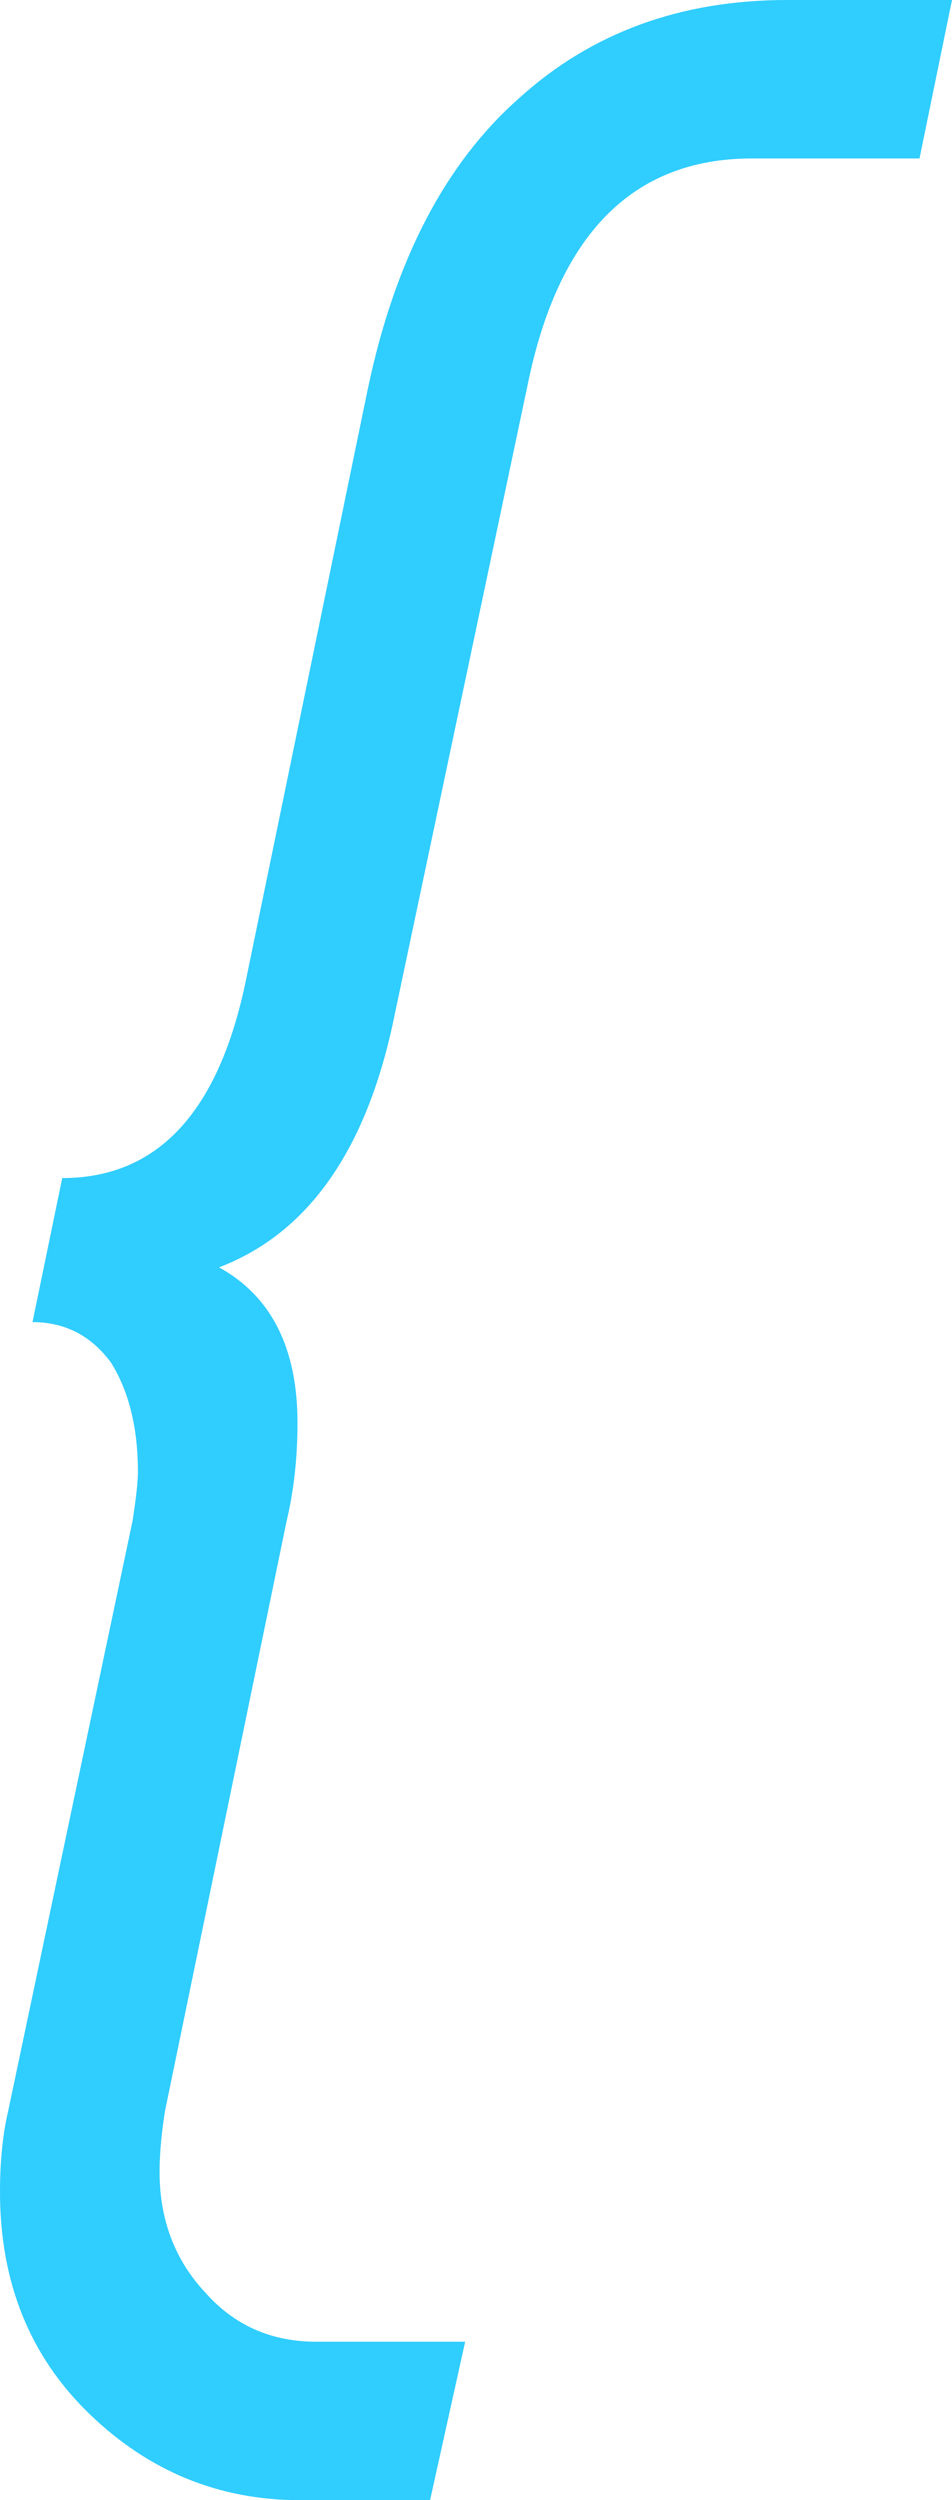<?xml version="1.0" encoding="UTF-8"?> <svg xmlns="http://www.w3.org/2000/svg" width="8" height="21" viewBox="0 0 8 21" fill="none"><path d="M3.614 21H2.523C1.841 21 1.25 20.758 0.75 20.274C0.25 19.79 2.23622e-07 19.169 2.23622e-07 18.411C2.23622e-07 18.153 0.023 17.927 0.068 17.734L1.114 12.774C1.144 12.581 1.159 12.444 1.159 12.363C1.159 11.992 1.083 11.685 0.932 11.444C0.765 11.218 0.545 11.105 0.273 11.105L0.523 9.895C1.326 9.895 1.841 9.339 2.068 8.226L3.091 3.266C3.318 2.185 3.742 1.371 4.364 0.823C4.97 0.274 5.72 -5.78111e-07 6.614 -5.78111e-07H8L7.727 1.331H6.318C5.318 1.331 4.689 1.968 4.432 3.242L3.318 8.516C3.091 9.645 2.598 10.355 1.841 10.645C2.28 10.887 2.5 11.323 2.5 11.952C2.5 12.242 2.47 12.516 2.409 12.774L1.386 17.734C1.356 17.927 1.341 18.097 1.341 18.242C1.341 18.645 1.47 18.984 1.727 19.258C1.97 19.532 2.28 19.669 2.659 19.669H3.909L3.614 21Z" fill="#30CDFF"></path></svg> 